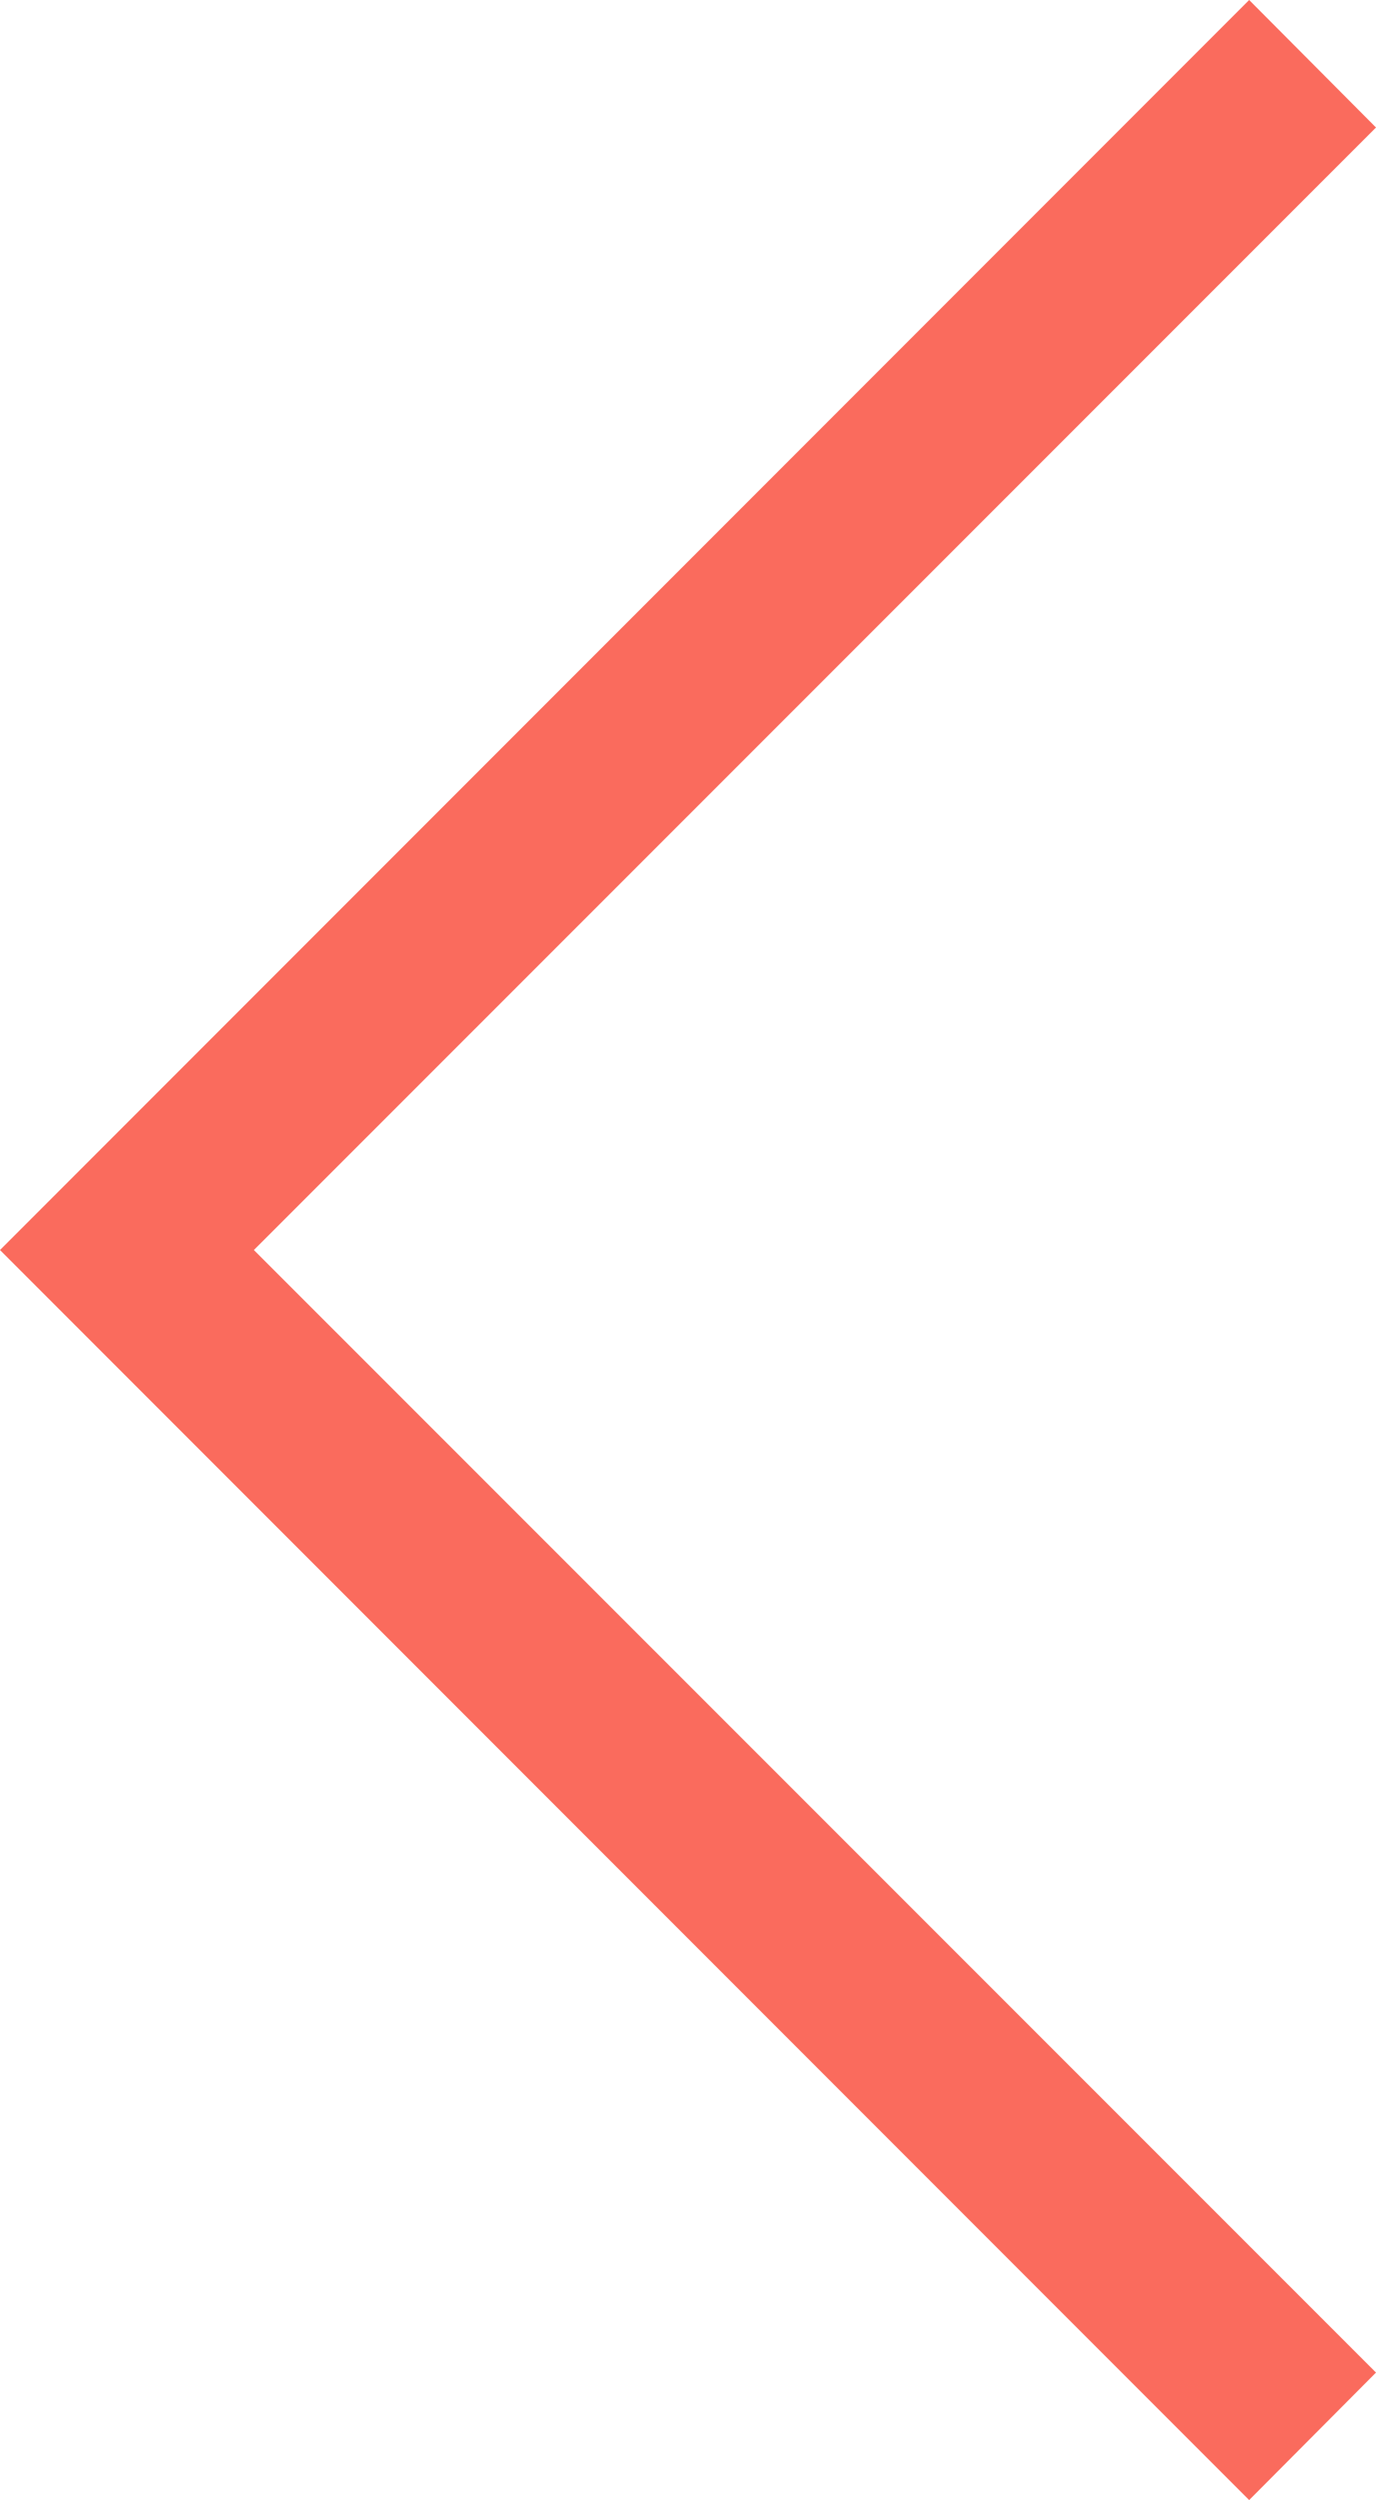 <svg xmlns="http://www.w3.org/2000/svg" width="28.326" height="51.43" viewBox="0 0 28.326 51.43">
  <path id="arrow-down-squared" d="M87.007,124,63.915,147.1,40.823,124,38.2,126.611l25.715,25.715L89.63,126.611Z" transform="translate(152.326 -38.2) rotate(90)" fill="#fa6b5d"/>
</svg>
